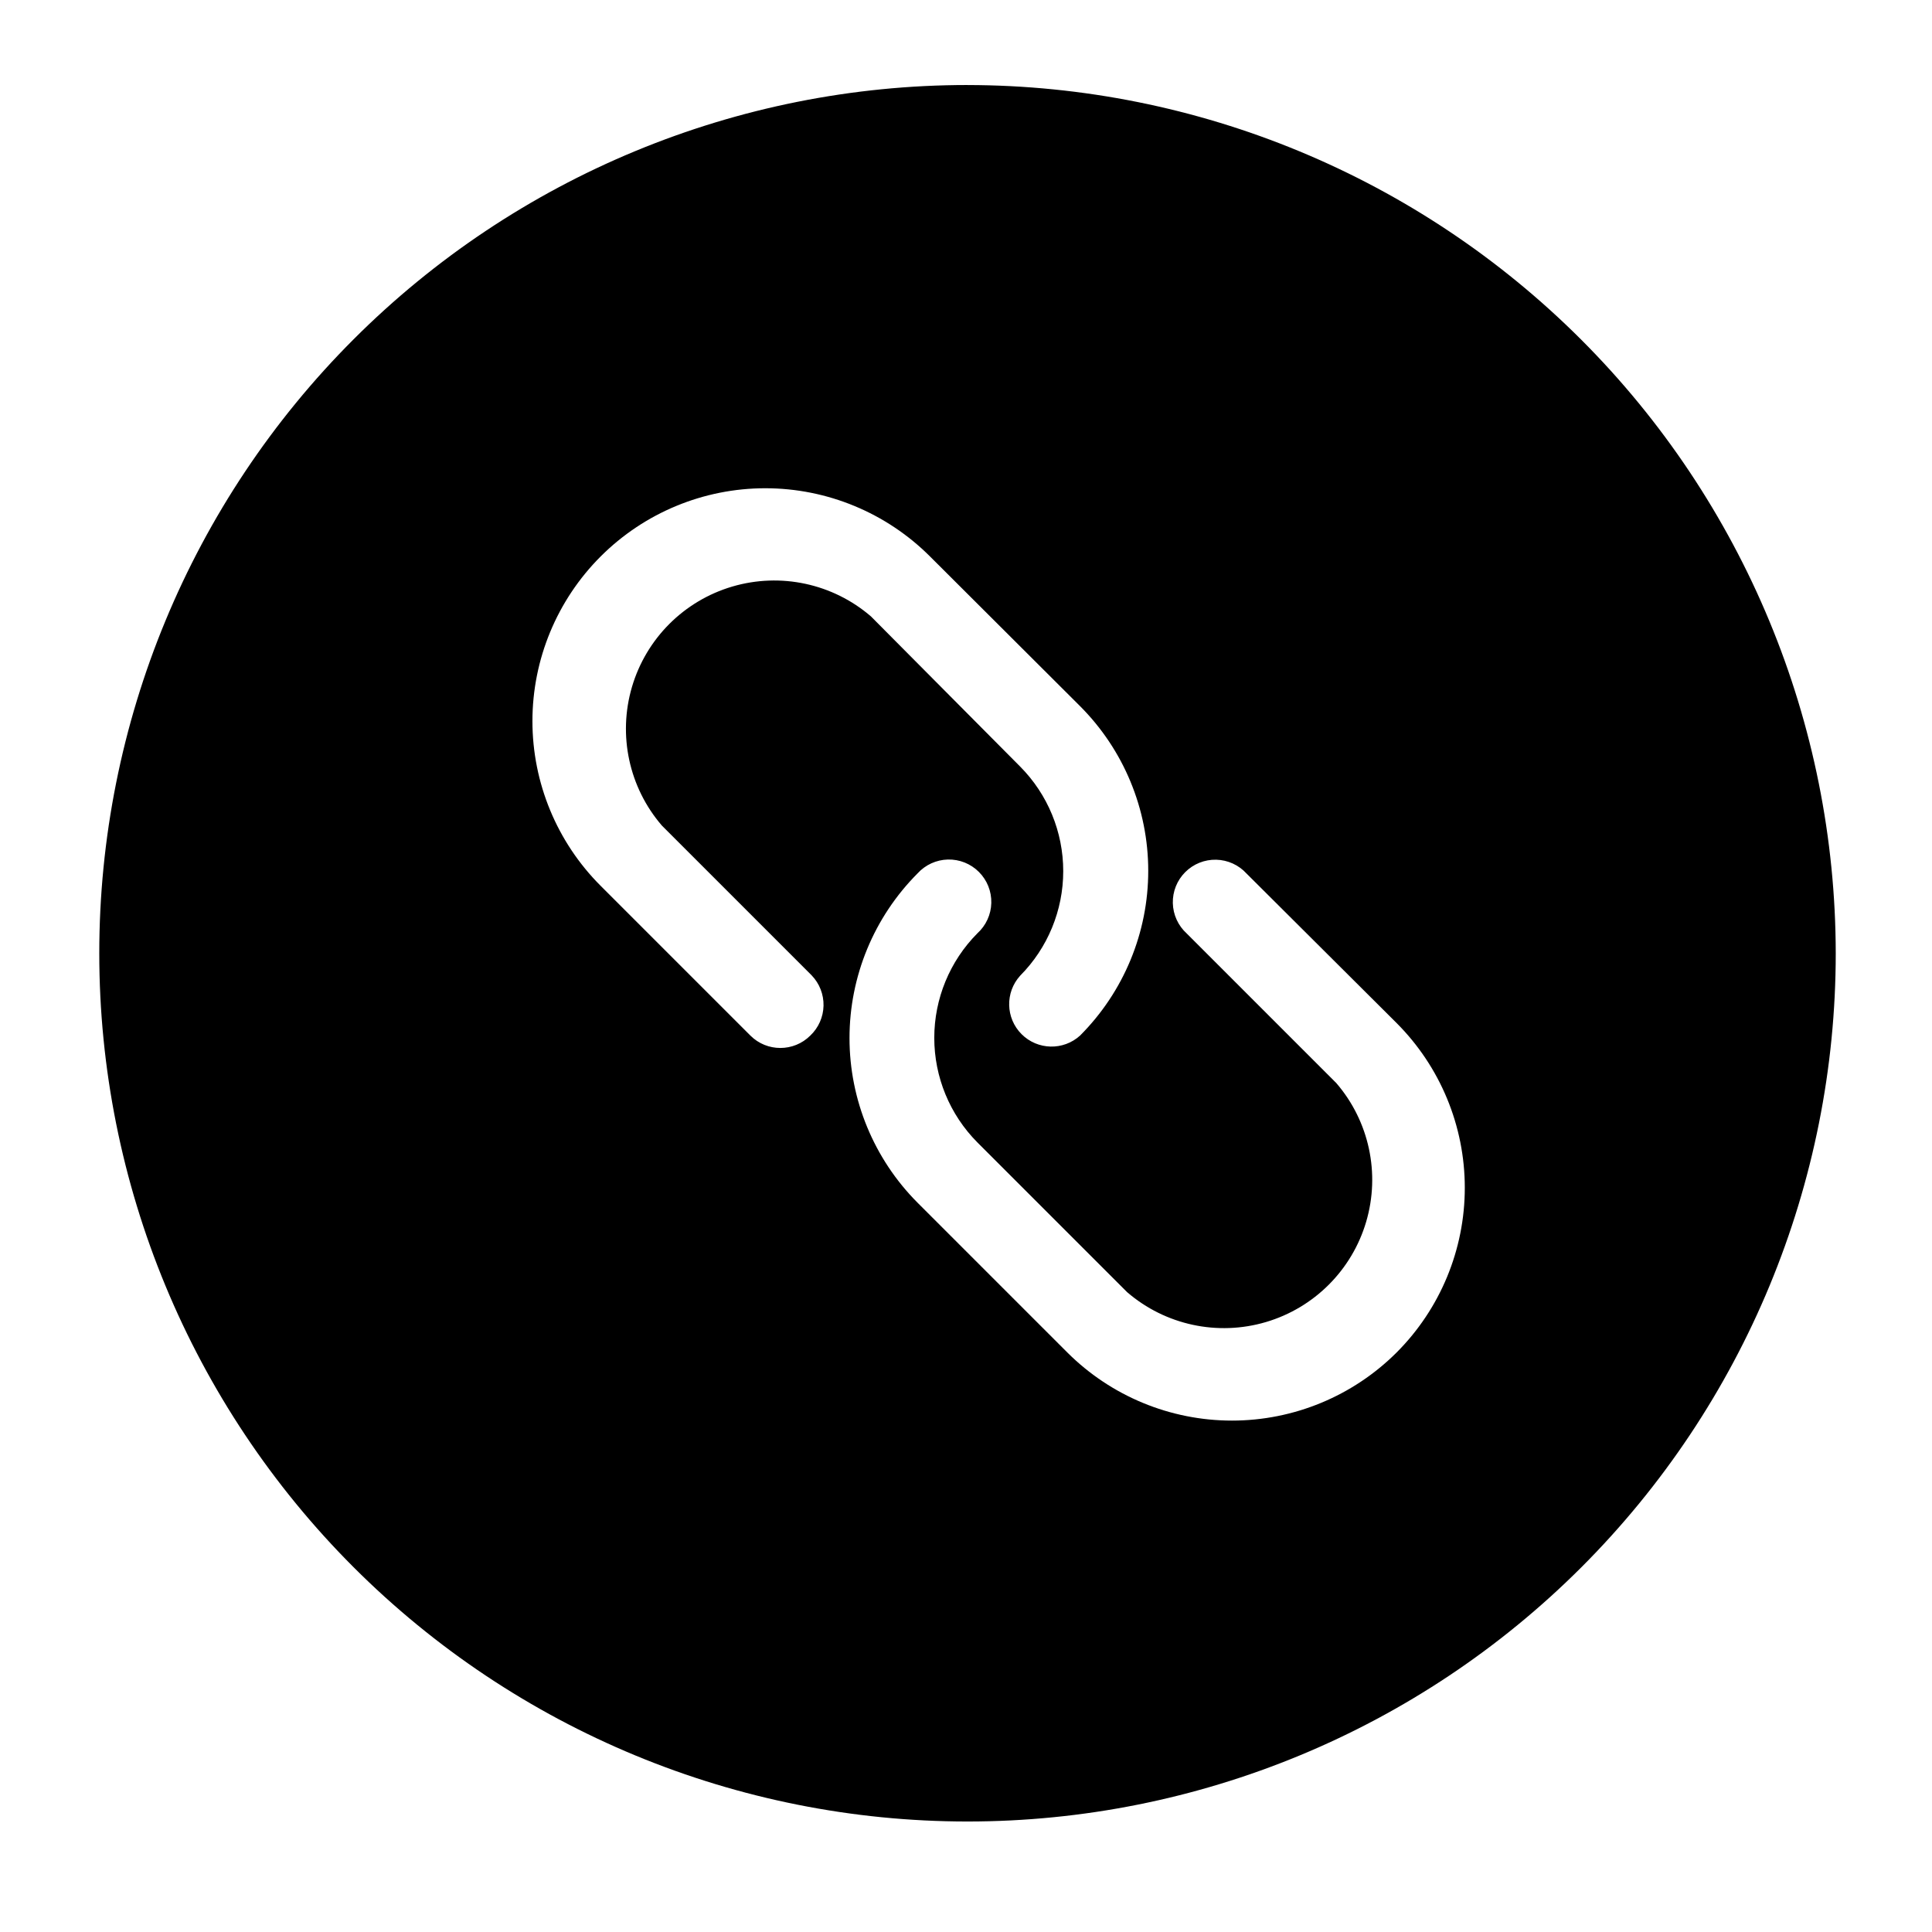 <?xml version="1.0" encoding="UTF-8"?>
<!-- Uploaded to: ICON Repo, www.svgrepo.com, Generator: ICON Repo Mixer Tools -->
<svg fill="#000000" width="800px" height="800px" version="1.1" viewBox="144 144 512 512" xmlns="http://www.w3.org/2000/svg">
 <path d="m400.4 166.53c-61.023 0-119.55 24.242-162.7 67.395-43.148 43.148-67.391 101.67-67.391 162.7 0 61.027 24.242 119.55 67.391 162.7 43.152 43.152 101.68 67.391 162.7 67.391 61.023 0 119.55-24.238 162.7-67.391 43.148-43.148 67.391-101.67 67.391-162.7-0.066-61-24.332-119.49-67.465-162.62-43.137-43.137-101.62-67.398-162.62-67.469zm-41.664 251.91c-4.387 4.375-11.488 4.375-15.871 0l-39.699-39.699c-11.574-11.578-18.07-27.277-18.066-43.648 0.004-16.367 6.512-32.066 18.09-43.637s27.277-18.07 43.648-18.066c16.367 0.008 32.066 6.512 43.637 18.09l39.75 39.652c11.57 11.582 18.07 27.281 18.07 43.652s-6.5 32.074-18.07 43.656c-4.438 4.027-11.258 3.863-15.496-0.375-4.234-4.238-4.402-11.055-0.375-15.496 7.312-7.367 11.414-17.328 11.414-27.707 0-10.383-4.102-20.34-11.414-27.711l-39.547-39.801c-10.113-8.703-23.949-11.68-36.746-7.906-12.797 3.773-22.805 13.781-26.578 26.578s-0.797 26.637 7.906 36.746l39.699 39.699v0.004c2.086 2.156 3.223 5.059 3.156 8.059s-1.332 5.848-3.508 7.91zm155.38 83.984c-11.582 11.555-27.273 18.047-43.633 18.047s-32.051-6.492-43.629-18.047l-39.699-39.699c-11.543-11.586-18.027-27.273-18.027-43.629s6.484-32.043 18.027-43.629c2.066-2.277 4.973-3.609 8.047-3.684s6.043 1.113 8.215 3.289c2.176 2.172 3.363 5.141 3.289 8.215-0.074 3.074-1.406 5.981-3.684 8.047-7.32 7.363-11.43 17.328-11.43 27.711 0 10.383 4.109 20.348 11.43 27.711l39.699 39.699h0.004c10.113 8.703 23.949 11.68 36.746 7.906s22.805-13.781 26.578-26.578 0.797-26.637-7.906-36.75l-39.648-39.648c-2.277-2.066-3.609-4.973-3.684-8.047-0.074-3.074 1.113-6.043 3.289-8.215 2.172-2.176 5.141-3.363 8.215-3.289s5.981 1.406 8.047 3.68l39.754 39.602c11.57 11.582 18.07 27.281 18.07 43.656 0 16.371-6.5 32.07-18.07 43.652z"/>
</svg>